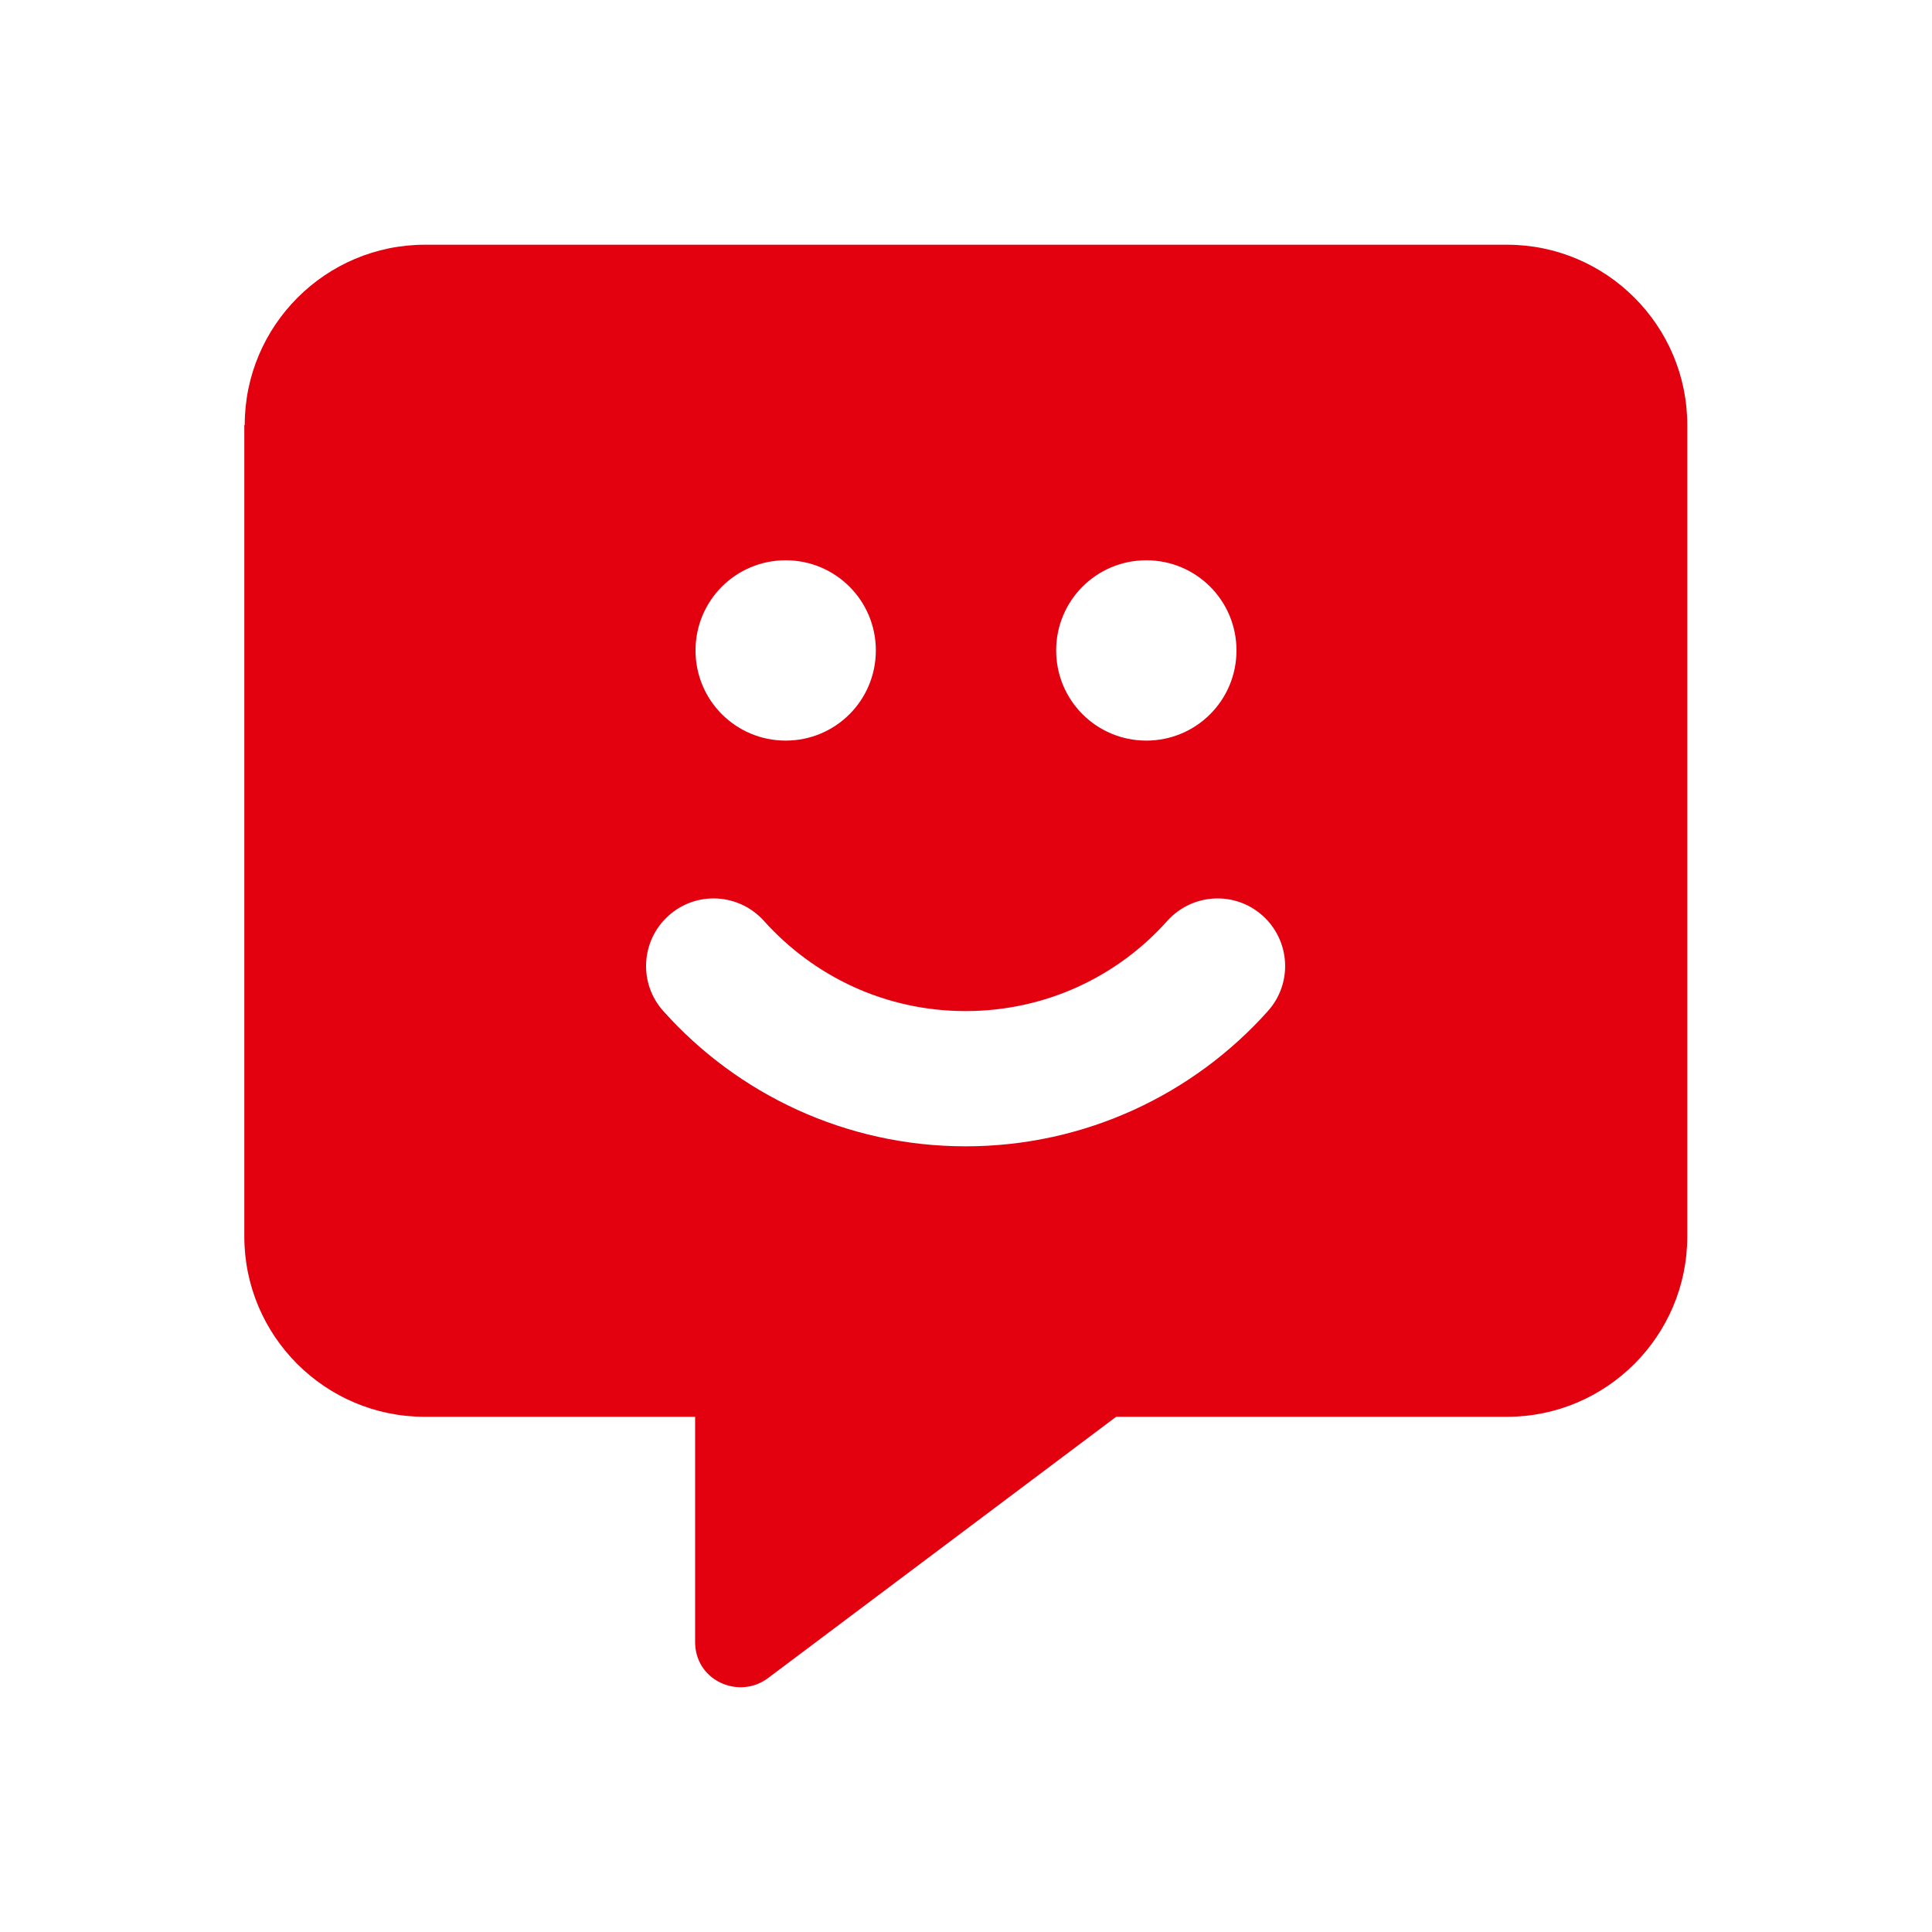 <?xml version="1.0" encoding="UTF-8"?>
<svg xmlns="http://www.w3.org/2000/svg" viewBox="0 0 48 48">
  <path d="m6.08 10.56c0-2.47 2.01-4.48 4.48-4.48h26.88c2.47 0 4.48 2.01 4.48 4.48v20.16c0 2.47-2.01 4.48-4.48 4.48h-9.71l-8.66 6.5c-.34.25-.79.29-1.18.1s-.62-.57-.62-1v-5.6h-6.72c-2.47 0-4.48-2.01-4.48-4.48v-20.16zm13.44 7.84c1.24 0 2.24-1 2.24-2.24s-1-2.24-2.24-2.24-2.24 1-2.24 2.24 1 2.24 2.24 2.24zm8.96 0c1.24 0 2.24-1 2.24-2.24s-1-2.24-2.24-2.24-2.24 1-2.24 2.24 1 2.24 2.24 2.24zm-11.87 4.35c-.69.62-.75 1.68-.13 2.37 1.84 2.06 4.53 3.36 7.51 3.36s5.67-1.3 7.51-3.36c.62-.69.56-1.75-.13-2.37s-1.75-.56-2.37.13c-1.23 1.38-3.02 2.24-5.01 2.24s-3.77-.86-5.01-2.24c-.62-.69-1.68-.75-2.37-.13h.01z" fill="#e3000f"></path>
</svg>
